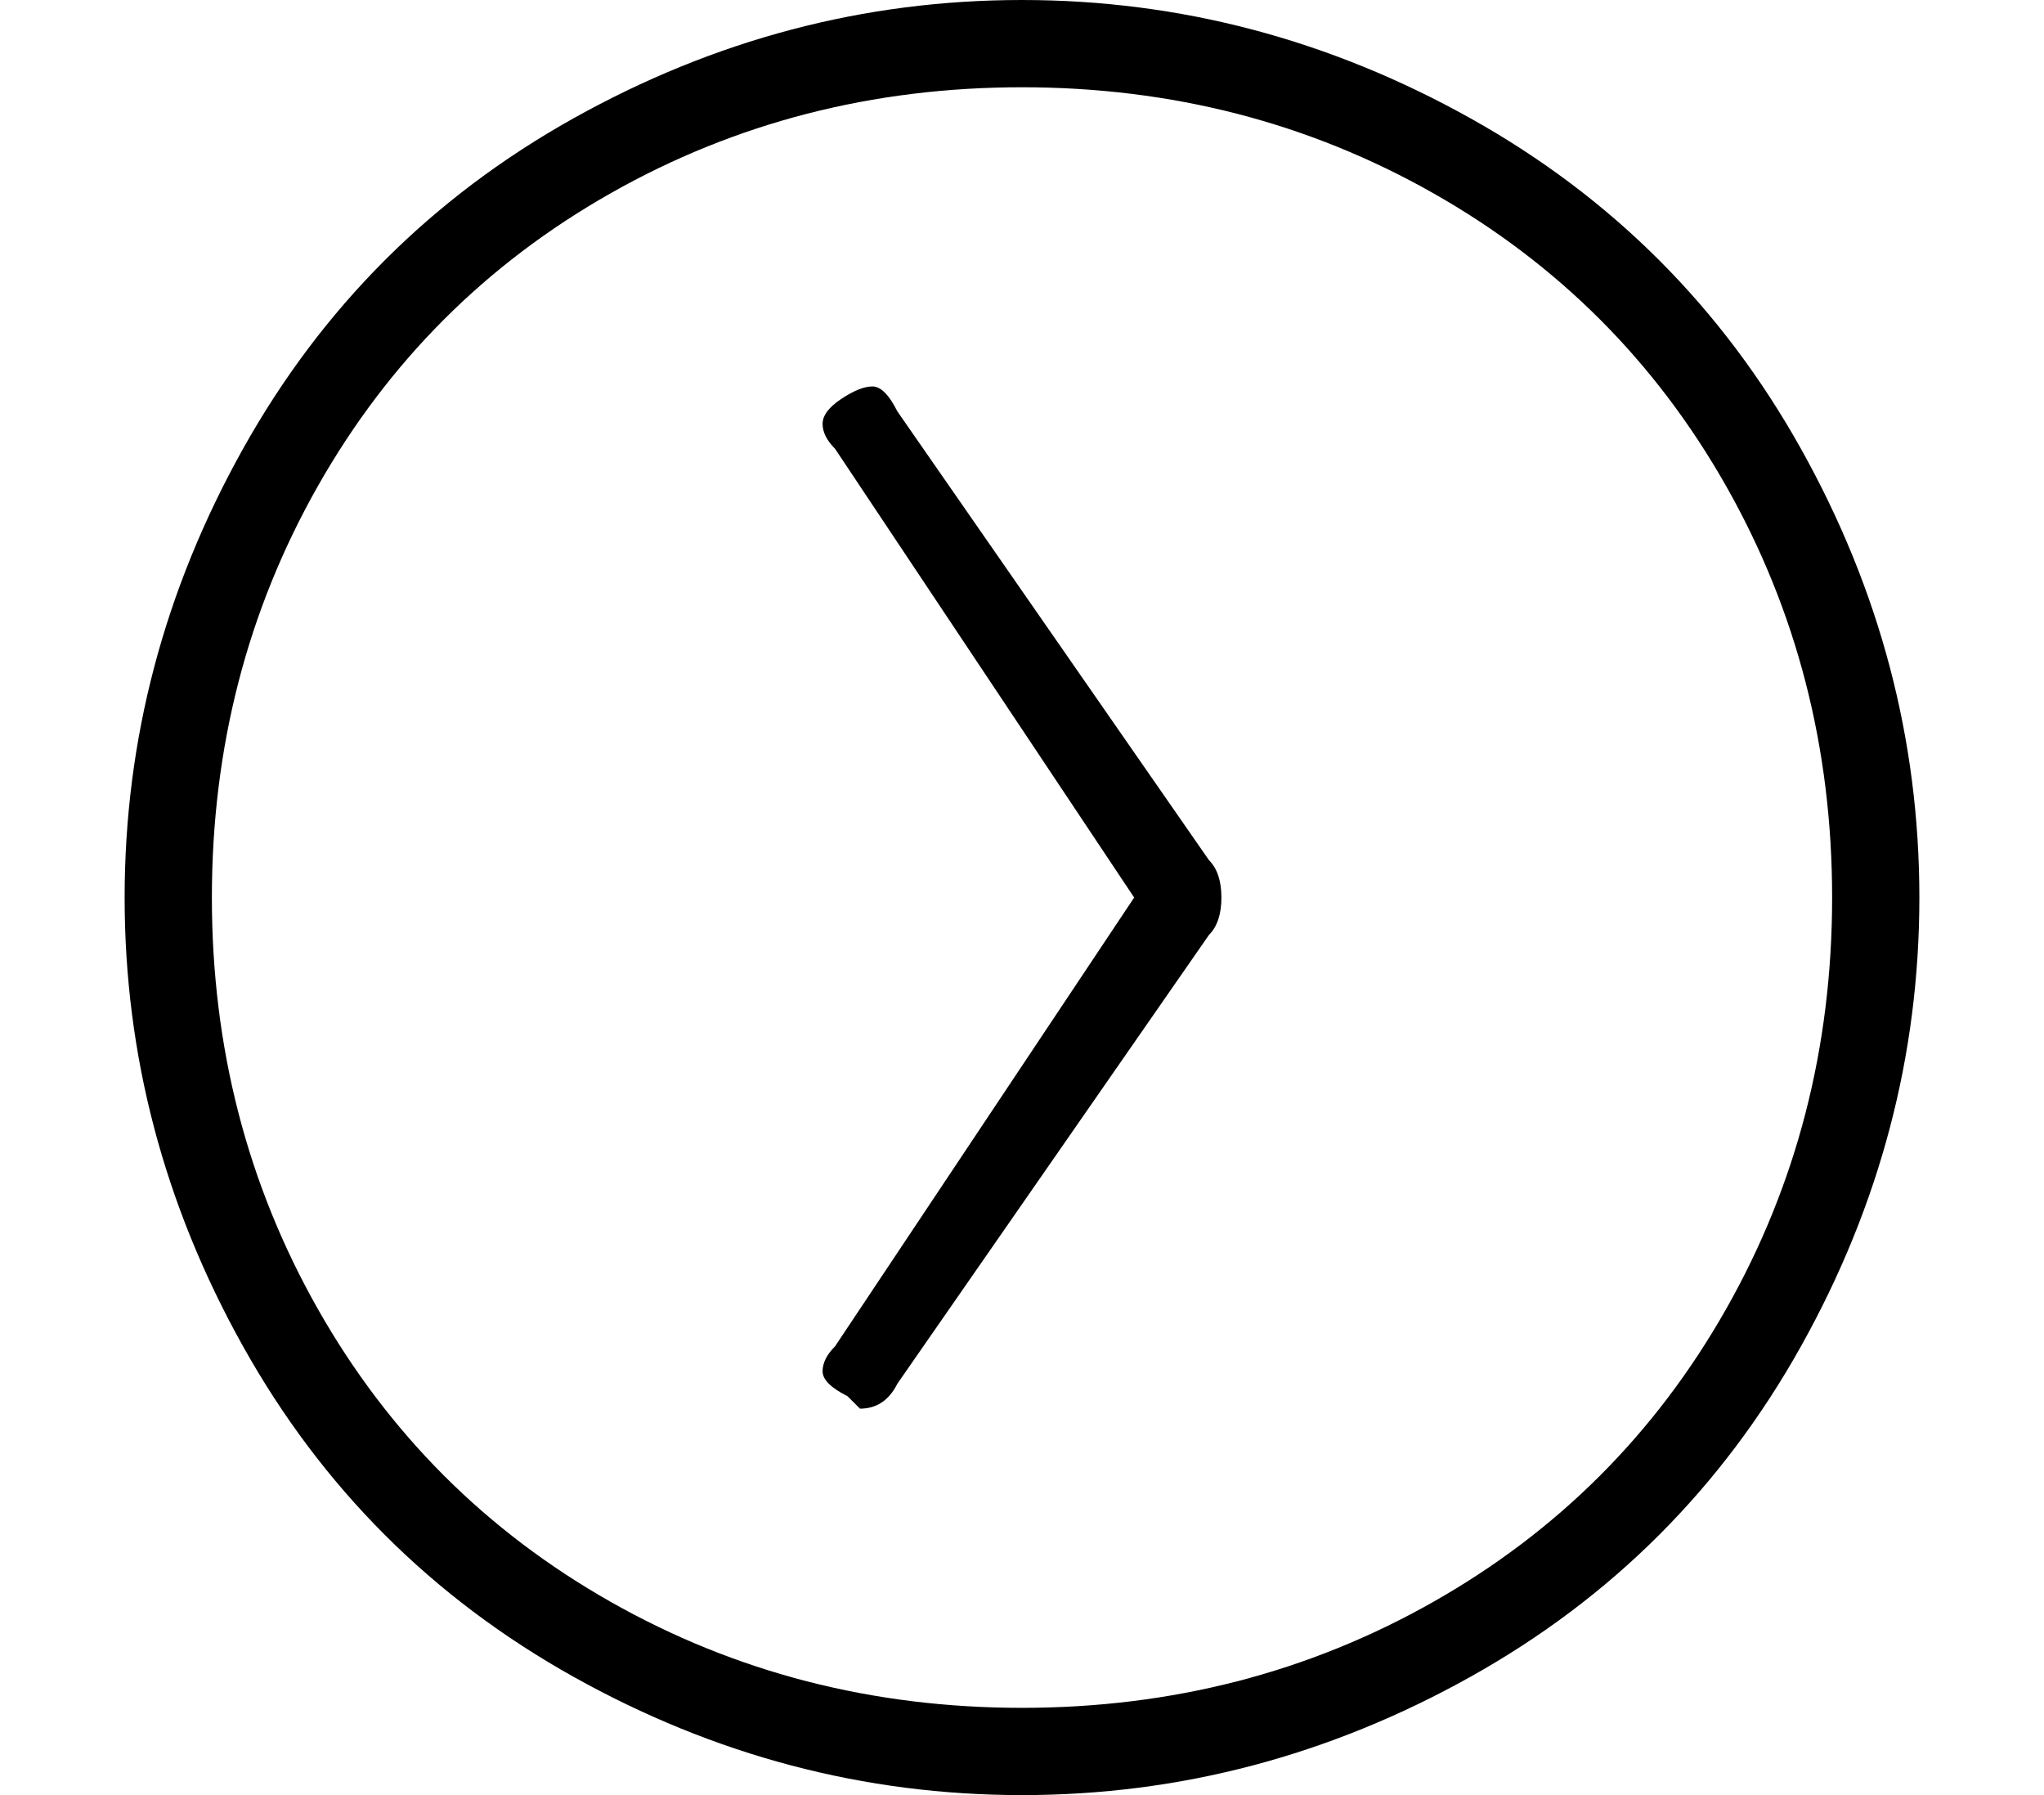 <?xml version="1.0" standalone="no"?>
<!DOCTYPE svg PUBLIC "-//W3C//DTD SVG 1.1//EN" "http://www.w3.org/Graphics/SVG/1.1/DTD/svg11.dtd" >
<svg xmlns="http://www.w3.org/2000/svg" xmlns:xlink="http://www.w3.org/1999/xlink" version="1.1" viewBox="-10 0 164 144">
   <path fill="currentColor"
d="M62 33q-1 -2 -2 -2t-2.5 1t-1.5 2t1 2l24 36l-24 36q-1 1 -1 2t2 2l1 1q2 0 3 -2l25 -36q1 -1 1 -3t-1 -3zM72 0q-19 0 -36 9.5t-26.5 26.5t-9.5 36t9.5 36t26.5 26.5t36 9.5t36 -9.5t26.5 -26.5t9.5 -36t-9.5 -36t-26.5 -26.5t-36 -9.5zM72 137q-18 0 -33 -8.5
t-23.5 -23.5t-8.5 -33t8.5 -33t23.5 -23.5t33 -8.5t33 8.5t23.5 23.5t8.5 33t-8.5 33t-23.5 23.5t-33 8.5z" />
</svg>
